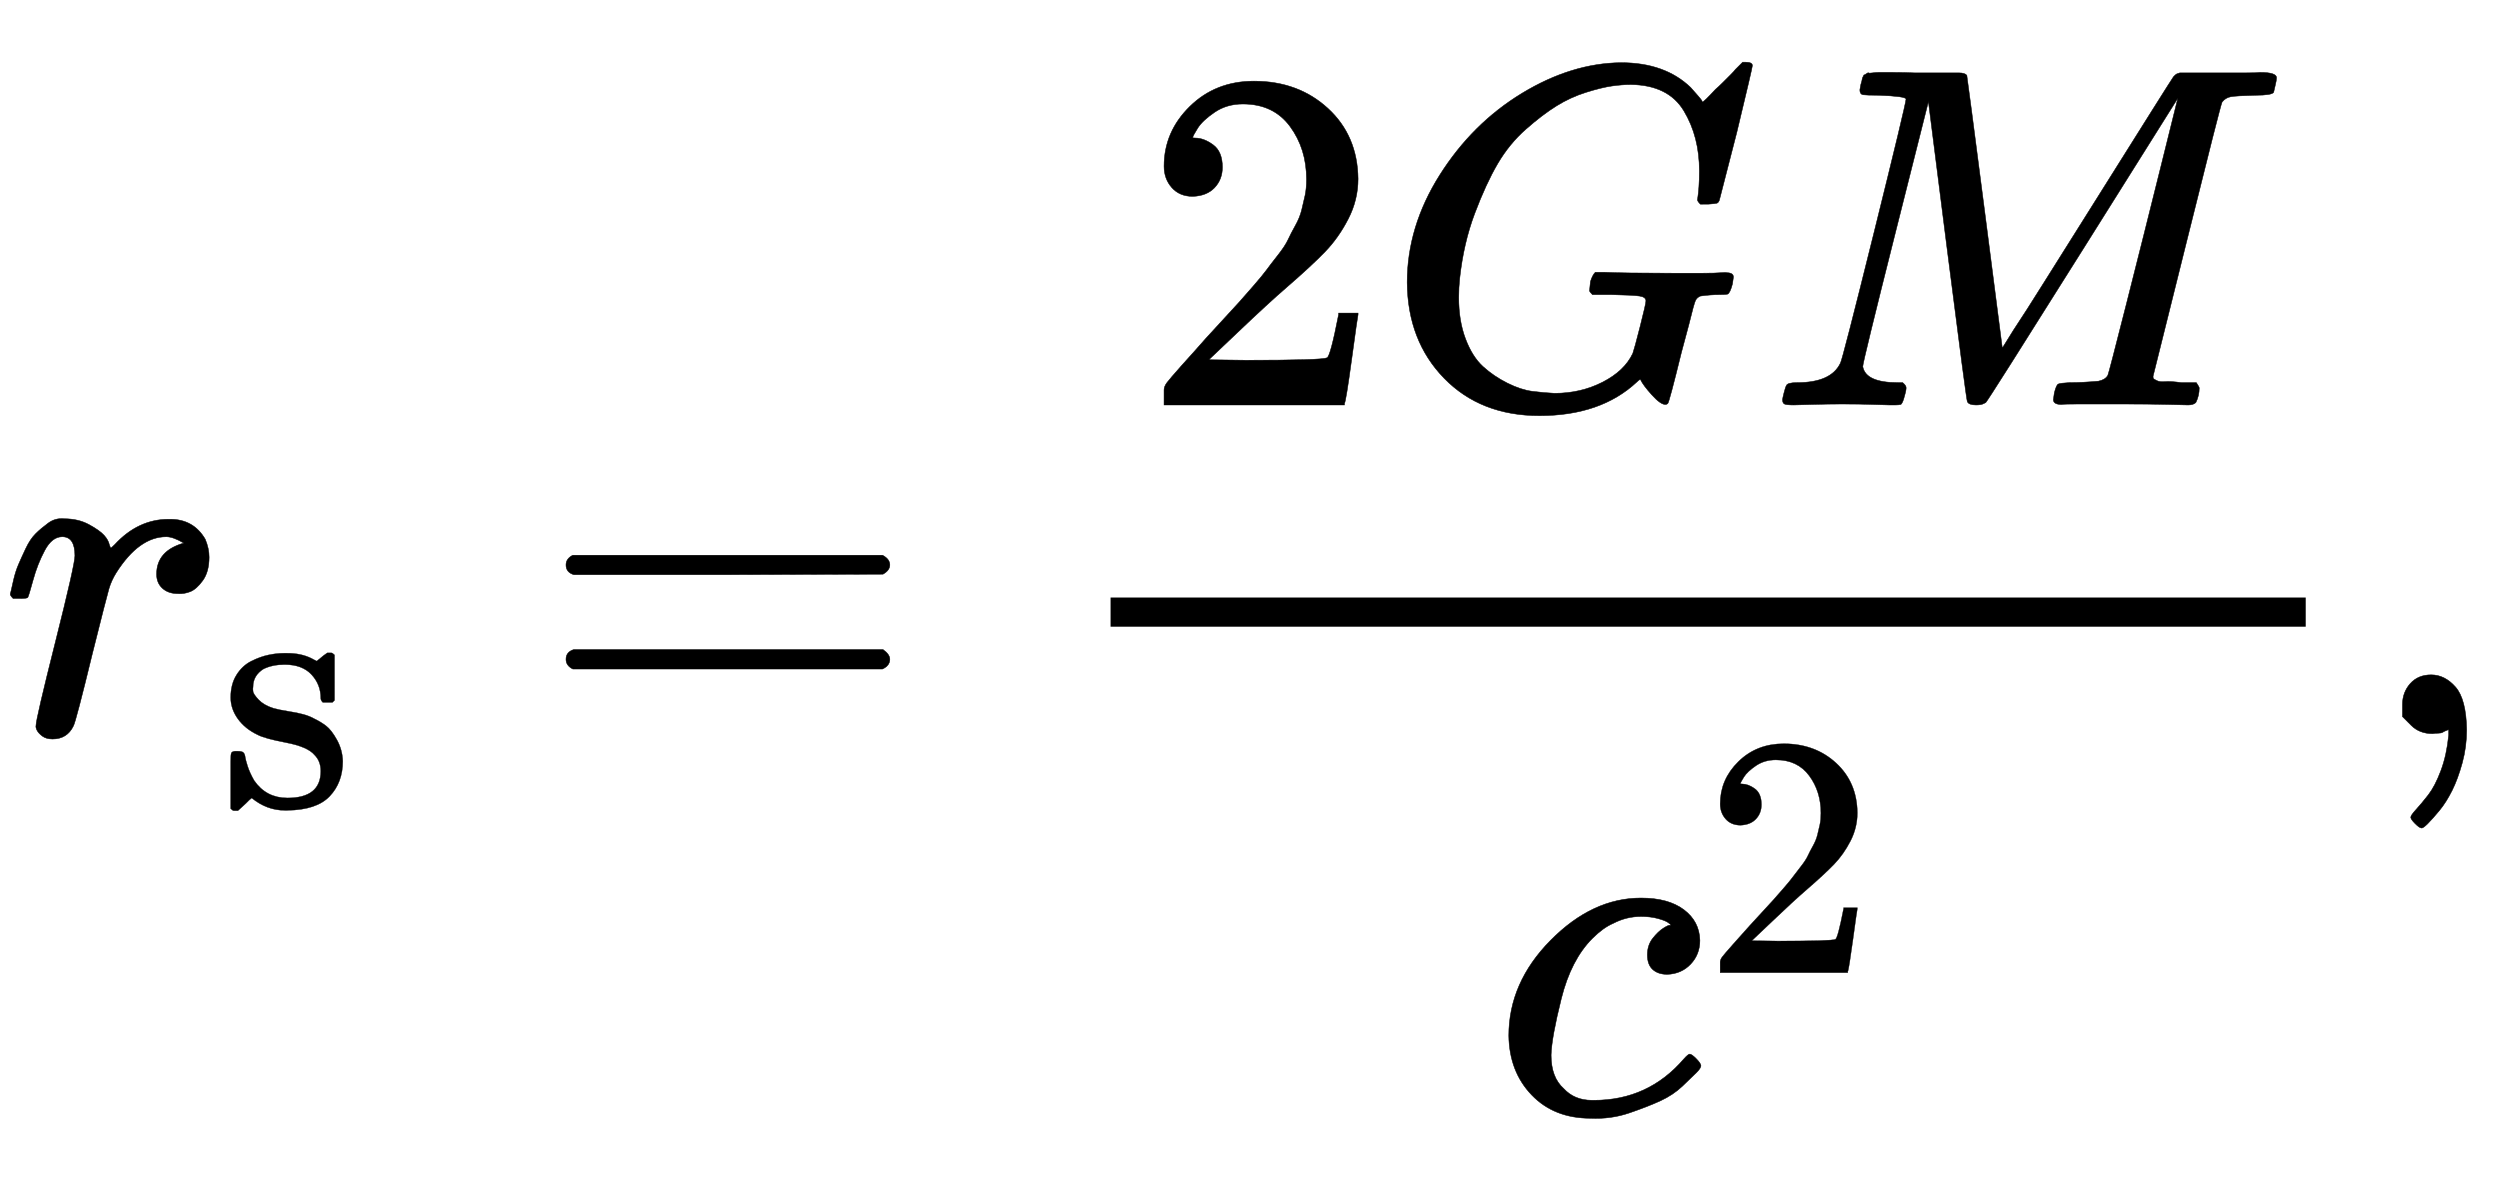 <svg xmlns:xlink="http://www.w3.org/1999/xlink" width="11.942ex" height="5.676ex" style="vertical-align: -2.171ex;" viewBox="0 -1508.9 5141.5 2443.8" role="img" focusable="false" xmlns="http://www.w3.org/2000/svg" aria-labelledby="MathJax-SVG-1-Title"><title id="MathJax-SVG-1-Title">{\displaystyle r_{\text{s}}={\frac {2GM}{c^{2}}},}</title><defs aria-hidden="true"><path stroke-width="1" id="E1-MJMATHI-72" d="M21 287q1 3 2 8t5 22 10 31 15 33 20 30 26 22 33 9q29 0 51-12t31-22 11-20q2-6 3-6t8 7q48 52 111 52h3q48 0 72-41 8-19 8-37 0-30-13-48t-26-23-25-4q-20 0-32 11t-12 29q0 48 56 64-22 13-36 13-56 0-103-74-10-16-15-33T190 165Q156 25 151 16q-13-27-43-27-13 0-21 6T76 7 74 17q0 13 40 172t40 177q0 39-26 39-21 0-36-28T68 316 57 280q-2-2-16-2H27q-6 6-6 9z"/><path stroke-width="1" id="E1-MJMAIN-73" d="M295 316q0 40-27 69t-78 29q-36 0-62-13-30-19-30-52-1-5 0-13t16-24 43-25q18-5 44-9t44-9 32-13q17-8 33-20t32-41 17-62q0-62-38-102T198-10h-8q-52 0-96 36l-8-7-9-9Q71 4 65-1L54-11H46 42q-3 0-9 6V74v58q0 21 2 25t10 5h9q12 0 16-4t5-12 7-27 19-42q35-51 97-51 97 0 97 78 0 29-18 47-20 24-83 36t-83 23q-36 17-57 46T33 318q0 39 17 66t43 40 50 18 44 5h11q40 0 70-15l15-8 9 7q10 9 22 17h8 4q3 0 9-6V310l-6-6H301q-6 6-6 12z"/><path stroke-width="1" id="E1-MJMAIN-3D" d="M56 347q0 13 14 20H707q15-8 15-20 0-11-14-19l-318-1H72q-16 5-16 20zm0-194q0 15 16 20H708q14-10 14-20 0-13-15-20H70q-14 7-14 20z"/><path stroke-width="1" id="E1-MJMAIN-32" d="M109 429q-27 0-43 18T50 491q0 71 53 123t132 52q91 0 152-56t62-145q0-43-20-82t-48-68-80-74q-36-31-1e2-92L142 93l76-1q157 0 167 5 7 2 24 89v3h40v-3q-1-3-13-91T421 3V0H50V19 31q0 7 6 15T86 81q29 32 50 56 9 10 34 37t34 37 29 33 28 34 23 30 21 32 15 29 13 32 7 30 3 33q0 63-34 109t-97 46q-33 0-58-17t-35-33-10-19q0-1 5-1 18 0 37-14t19-46q0-25-16-42t-45-18z"/><path stroke-width="1" id="E1-MJMATHI-47" d="M50 252q0 115 67 221T286 641t204 63q90 0 143-51 9-10 15-17t8-10l1-3q3 0 27 26 7 6 15 14t16 16 10 11l15 15h6q14 0 14-7 0-4-32-137-36-139-36-140-2-5-5-6t-18-2H653q-6 6-6 9 0 1 1 7t2 20 1 32q0 71-32 124T510 659q-18 0-39-3t-53-13-61-28-63-48-58-71-47-102-31-134q-2-18-2-39 0-48 14-85t36-57 50-34 52-17 45-4q54 0 99 23t62 59q3 8 15 55t12 53q0 8-13 10t-60 3H431q-6 6-6 8t2 19q4 13 10 19h17q40-2 140-2 40 0 65 0t36 1 12 0q14 0 14-9 0-2-2-14-5-19-10-21-3-1-15-1-20 0-41-3-7-3-10-9t-14-51q-9-33-15-56Q589 6 586 3q-2-2-5-2-10 0-28 20T530 52q0 1-2 0t-6-5Q448-22 322-22 201-22 126 55T50 252z"/><path stroke-width="1" id="E1-MJMATHI-4D" d="M289 629q0 6-57 8-24 0-31 1t-7 10q0 1 2 11 1 3 2 7t1 5 2 5 2 3 4 2 5 2 8 0 12 1q6 0 30 0t45-1q79 0 91 0t16-5q1-4 37-282l36-279 23 37q24 36 64 1e2t88 140Q837 673 839 675q1 1 3 3t4 3l6 2h96q17 0 40 0t29 1q34 0 34-11 0-5-3-17t-3-13q-4-6-37-6-40-1-51-3t-18-11q-3-5-72-283T797 59q0-4 1-5t7-4 17-2 33-2h31q6-9 6-11 0-16-7-30-5-5-16-5-5 0-41 1T736 2q-61 0-92 0T609 1q-17 0-17 10 0 2 2 14 4 16 8 18t23 3q27 0 60 3 14 3 19 12 2 4 38 146t71 283 35 141L654 322Q458 10 453 5q-2-1-4-2-5-3-16-3-15 0-18 7-2 4-41 310L335 624 267 354Q2e2 88 2e2 79q6-33 72-33h10q6-5 7-9t-3-18q-4-16-8-18-4-1-11-1-2 0-12 0T221 1 157 2Q127 2 95 1T58 0Q43 0 39 2t-4 9q0 2 3 14t5 15q2 6 22 6 70 0 89 40 4 6 69 268t66 275z"/><path stroke-width="1" id="E1-MJMATHI-63" d="M34 159q0 109 86 196t186 87q56 0 88-24t33-63q0-29-19-49t-48-21q-19 0-30 10t-11 30 11 34 22 21 14 6h1q0 2-6 6t-21 8-34 4q-30 0-57-14-21-9-43-31-44-44-64-124T121 119q0-46 26-69 22-24 58-24h4q112 0 185 85 9 10 12 10 4 0 13-9t10-14-9-15-29-28-45-30T282 0 202-11Q127-11 81 37T34 159z"/><path stroke-width="1" id="E1-MJMAIN-2C" d="M78 35t0 25 16 43 43 18q28 0 50-25T210 8q0-35-9-68t-21-57-26-41-24-27-13-9q-4 0-13 9t-9 13 11 16 25 30 26 50T173-3V9l-1-1q-2-1-5-2t-6-3-9-2-12-1Q113 0 96 17z"/></defs><g stroke="currentcolor" fill="currentcolor" stroke-width="0" transform="matrix(1 0 0 -1 0 0)" aria-hidden="true"><use x="0" y="0" xlink:href="#E1-MJMATHI-72"/><use transform="scale(0.707)" x="638" y="-213" xlink:href="#E1-MJMAIN-73"/><use x="1108" y="0" xlink:href="#E1-MJMAIN-3D"/><g transform="translate(2164,0)"><g transform="translate(120,0)"><rect stroke="none" width="2458" height="60" x="0" y="220"/><g transform="translate(60,676)"><use x="0" y="0" xlink:href="#E1-MJMAIN-32"/><use x="500" y="0" xlink:href="#E1-MJMATHI-47"/><use x="1287" y="0" xlink:href="#E1-MJMATHI-4D"/></g><g transform="translate(785,-780)"><use x="0" y="0" xlink:href="#E1-MJMATHI-63"/><use transform="scale(0.707)" x="613" y="408" xlink:href="#E1-MJMAIN-32"/></g></g></g><use x="4863" y="0" xlink:href="#E1-MJMAIN-2C"/></g></svg>